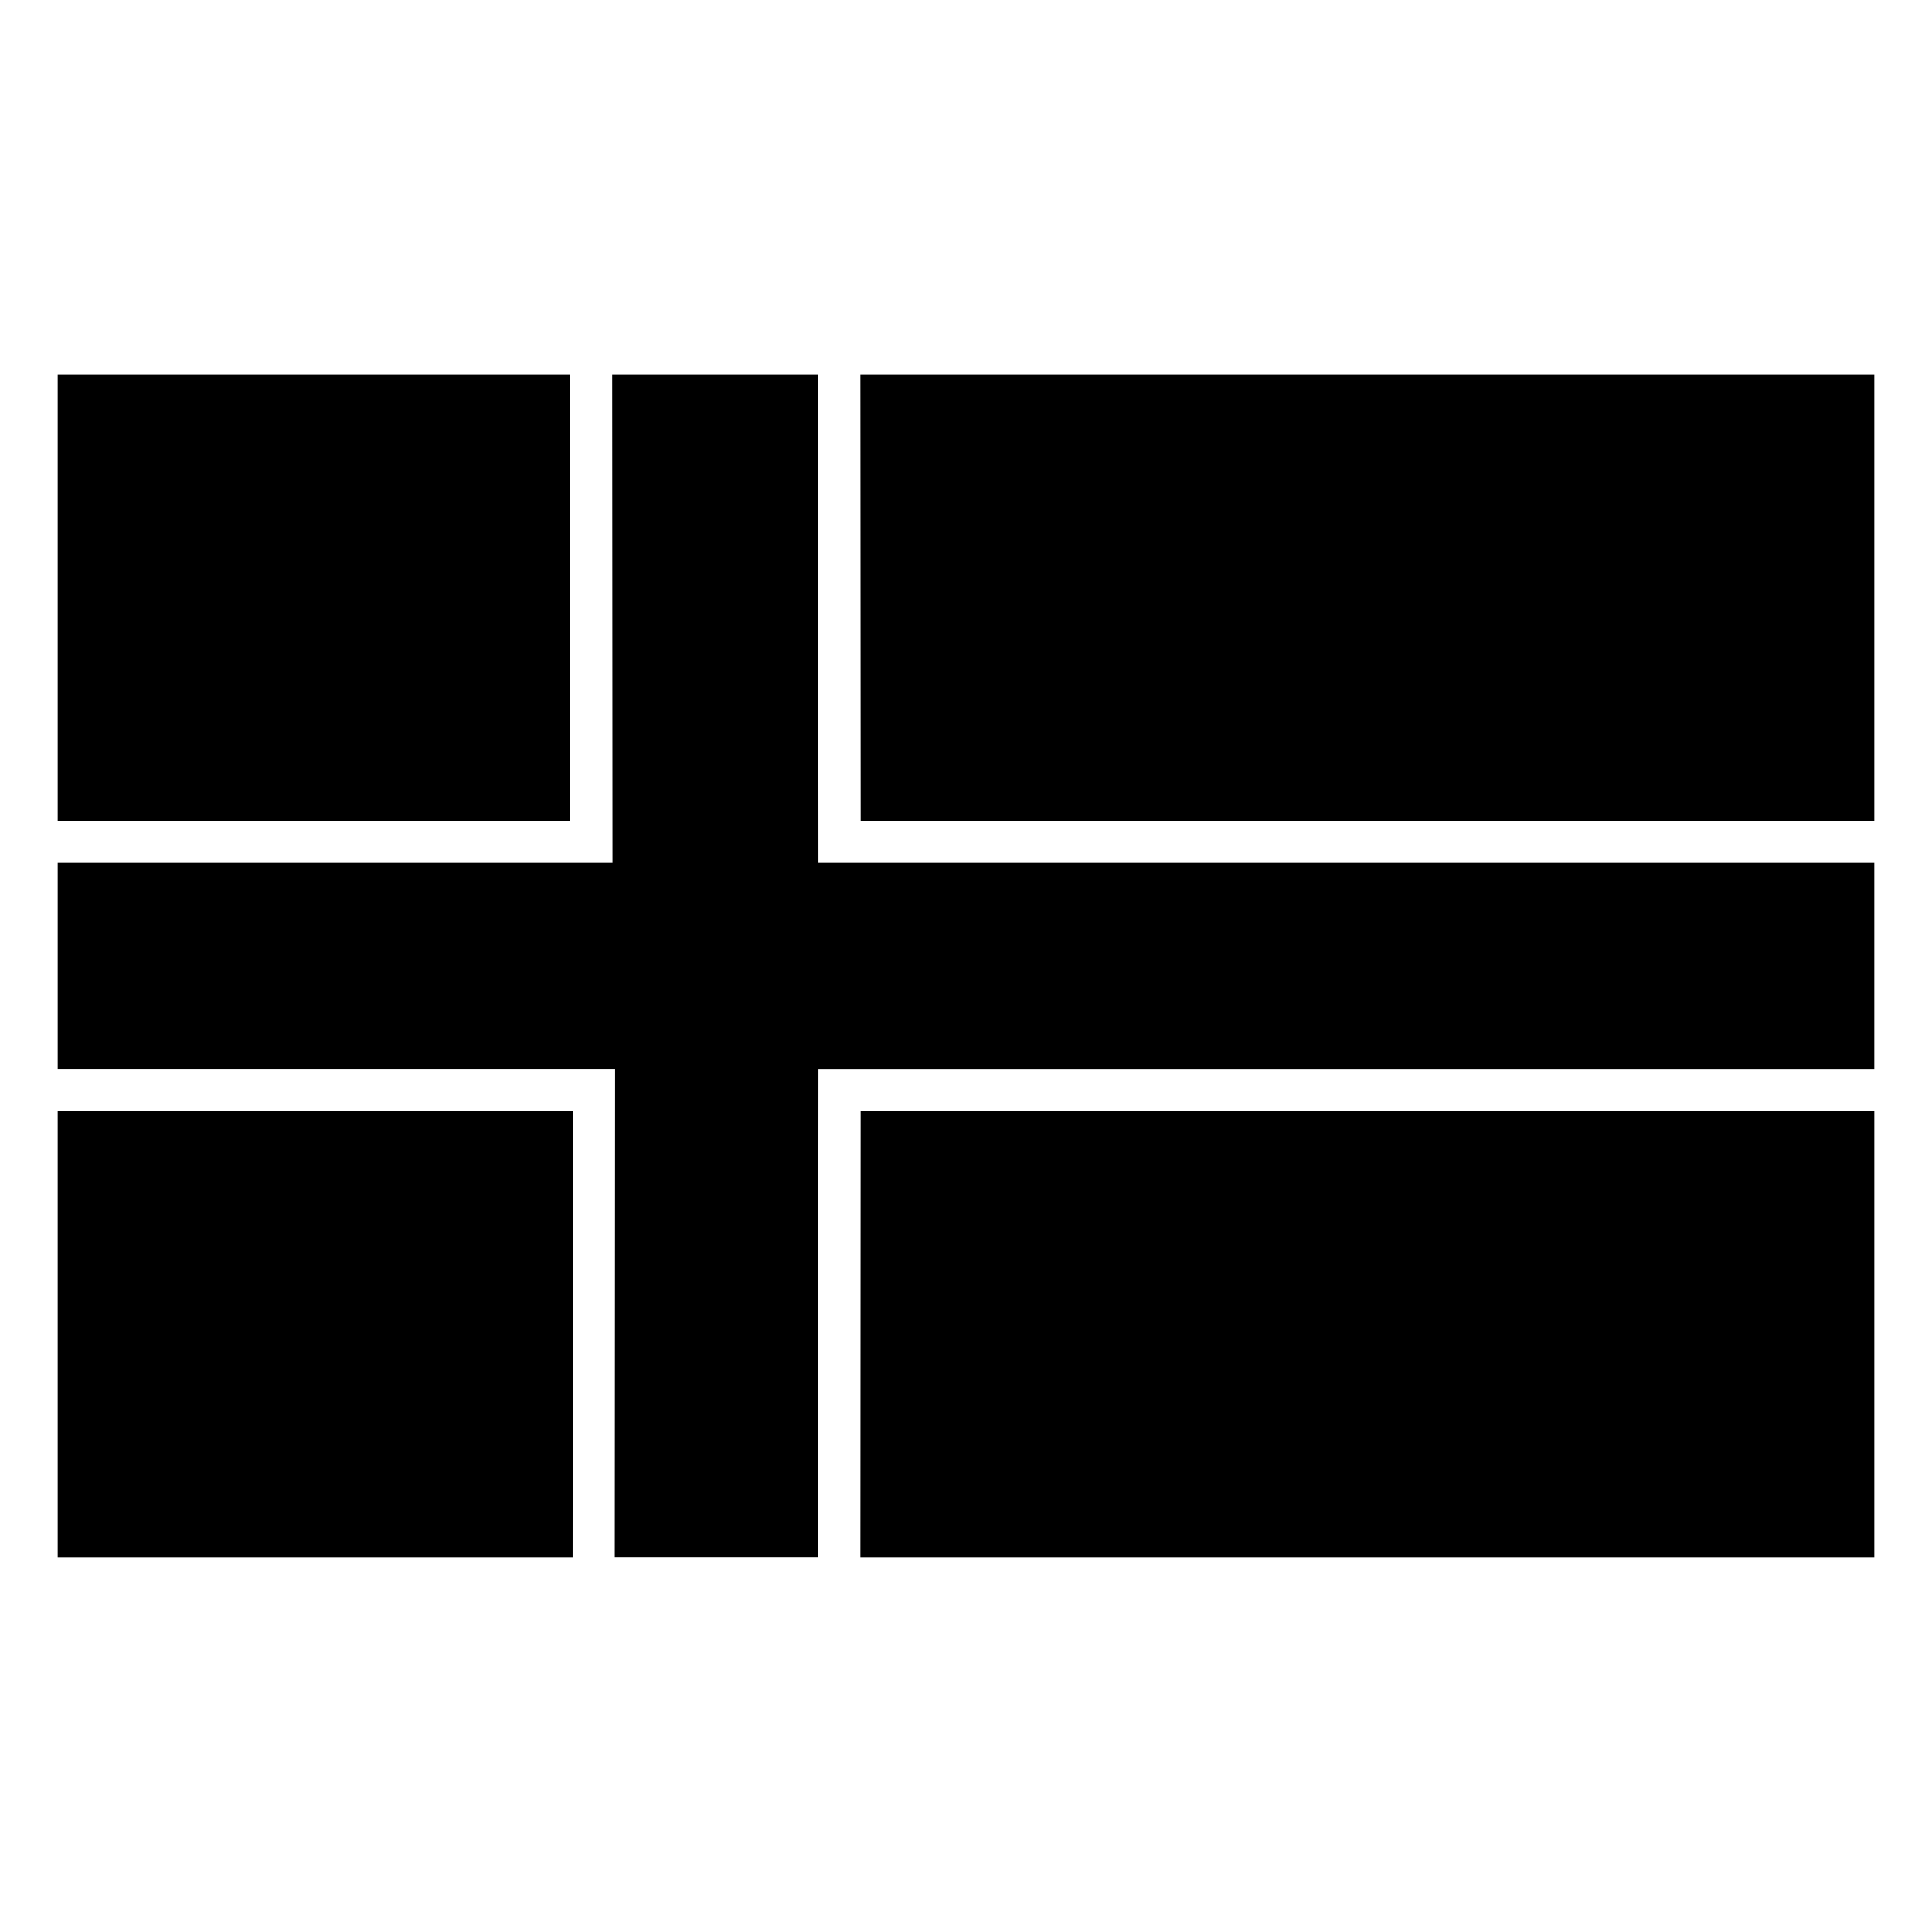 <?xml version="1.0" encoding="UTF-8"?>
<!-- Uploaded to: SVG Repo, www.svgrepo.com, Generator: SVG Repo Mixer Tools -->
<svg fill="#000000" width="800px" height="800px" version="1.1" viewBox="144 144 512 512" xmlns="http://www.w3.org/2000/svg">
 <g>
  <path d="m159.29 243.25h135.75l0.07 118.26h-135.82z"/>
  <path d="m306.23 243.25h54.586l0.082 129.45h279.81v54.57h-279.81l-0.082 129.45h-53.887l0.082-129.46h-147.72v-54.57h147.03l-0.082-129.45z"/>
  <path d="m372.01 243.25h268.7v118.26h-268.62z"/>
  <path d="m372.08 438.47h268.63v118.27h-268.7l0.07-118.27z"/>
  <path d="m159.29 438.48h136.53l-0.07 118.26h-136.46z"/>
 </g>
</svg>